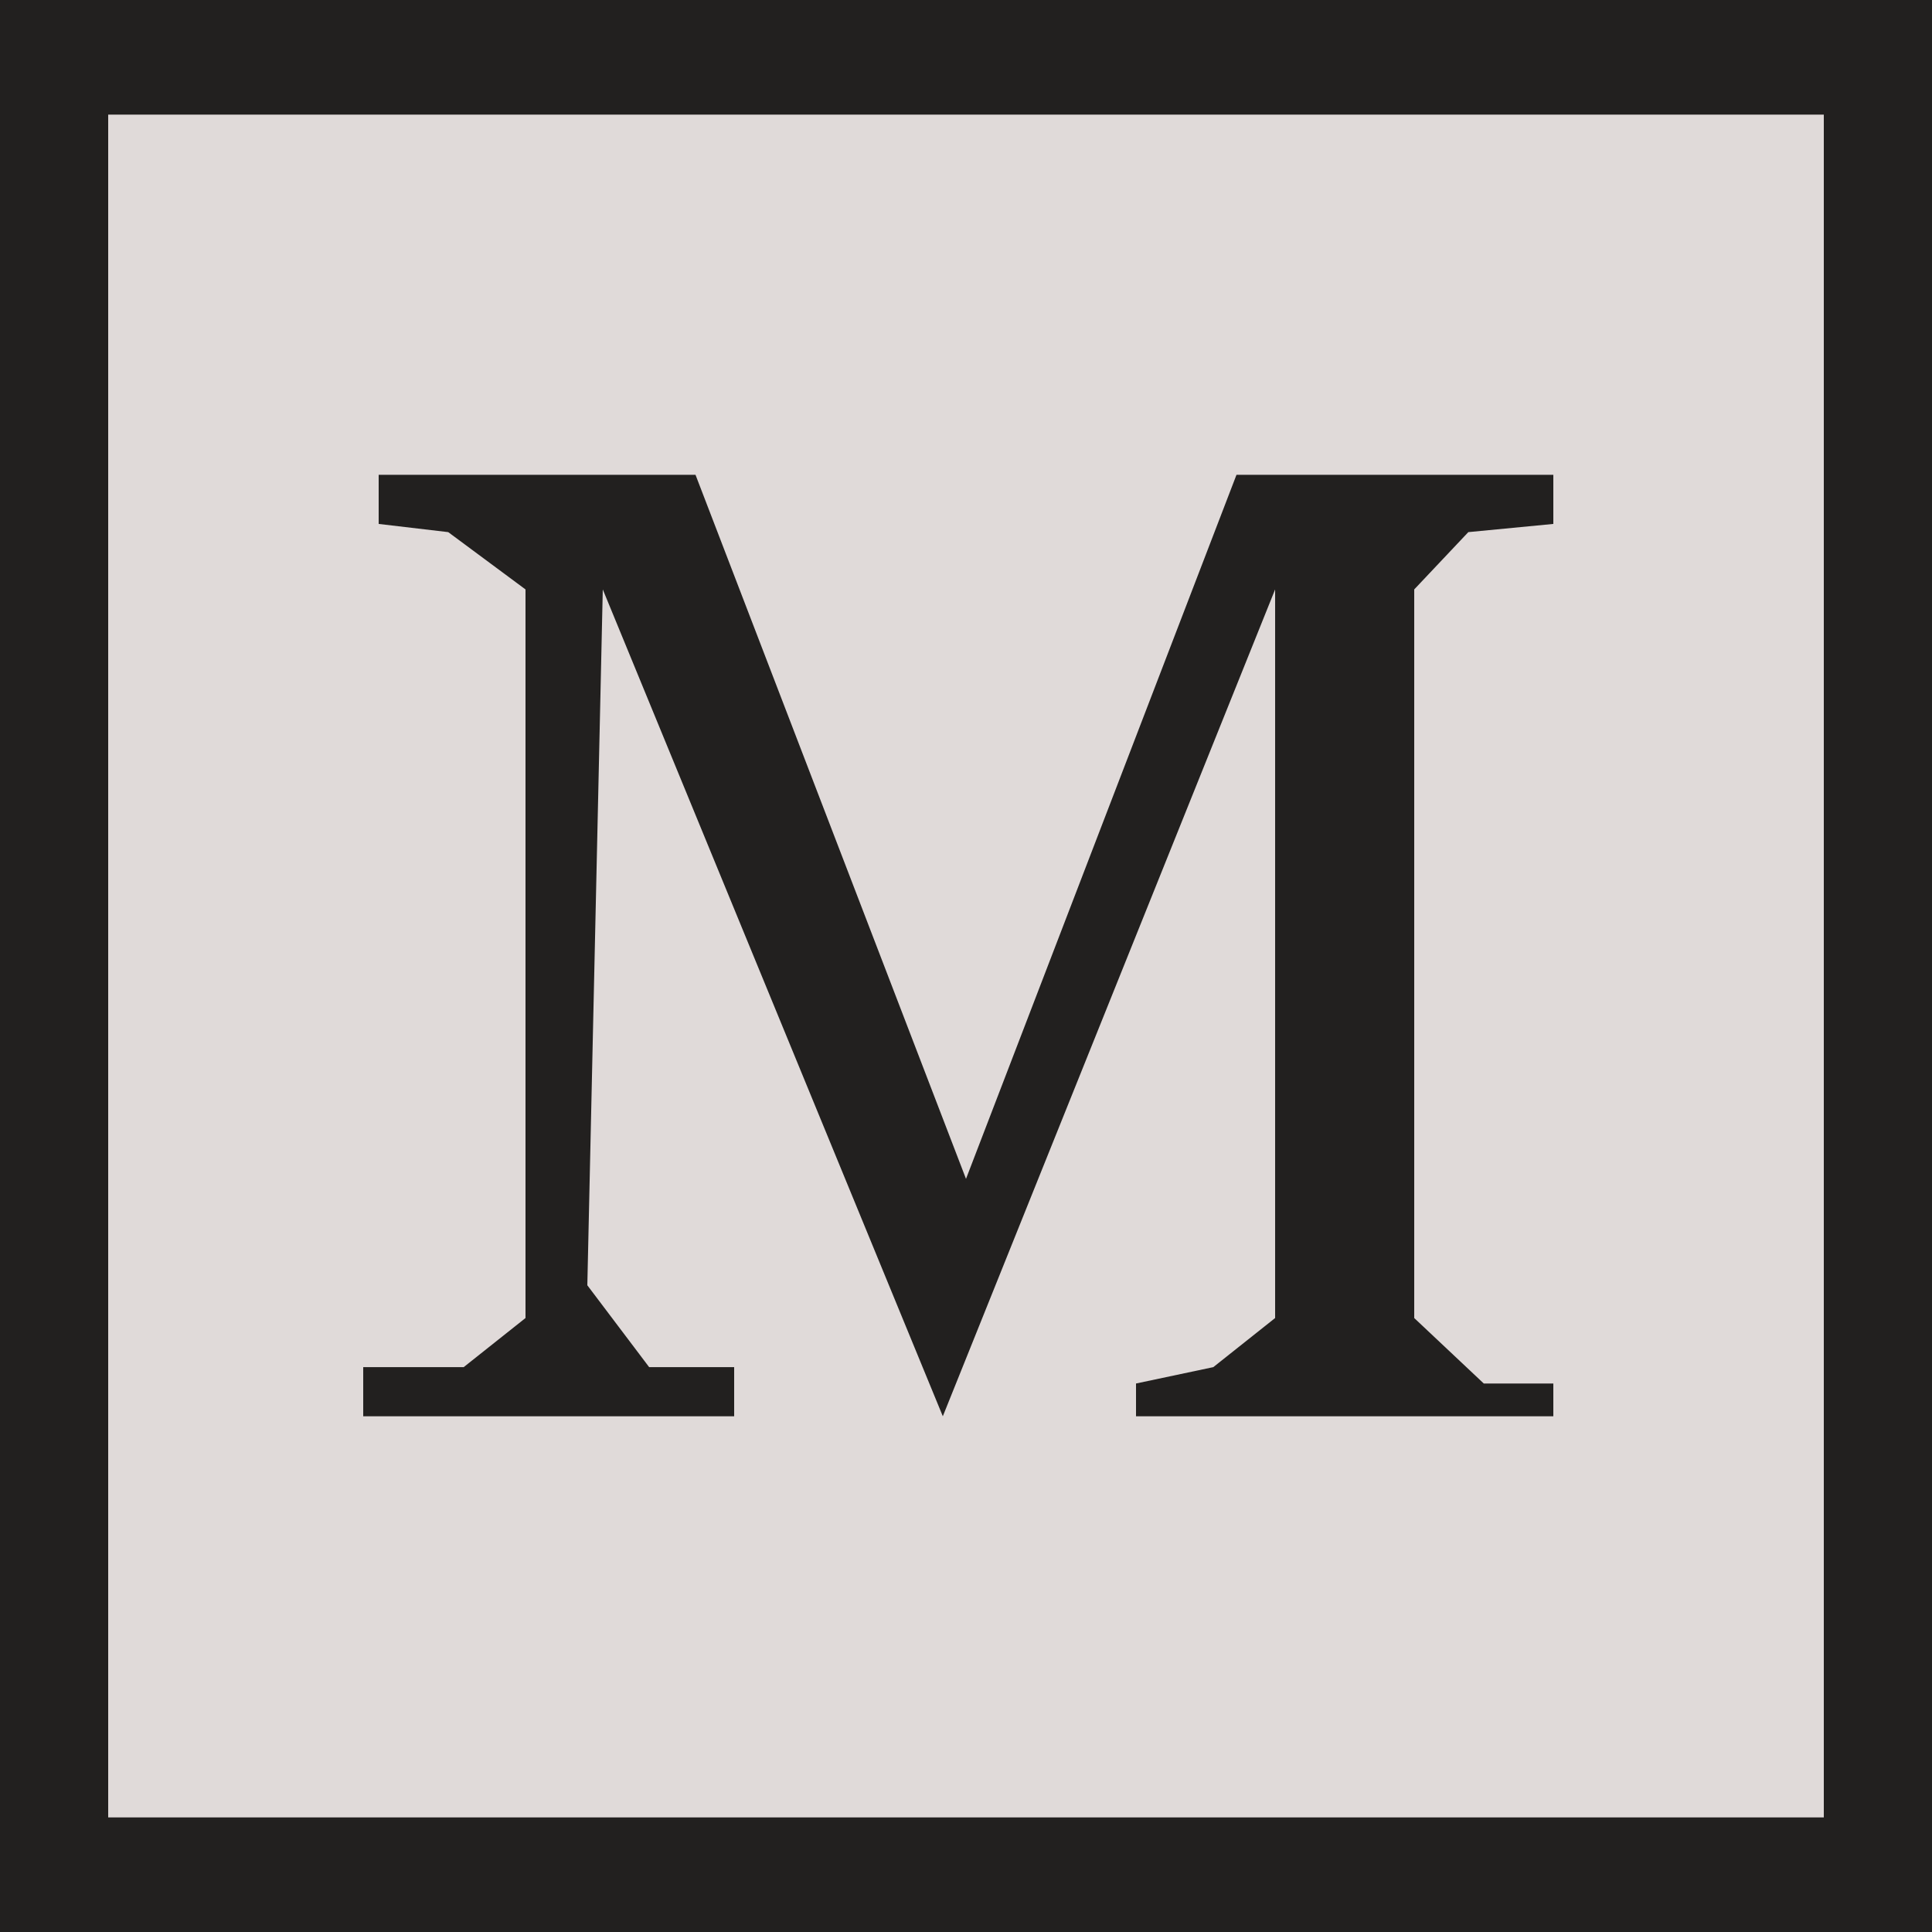 <svg width="70" height="70" viewBox="0 0 70 70" fill="none" xmlns="http://www.w3.org/2000/svg">
<rect width="70" height="70" fill="#22201F"/>
<rect x="3.92" y="4.153" width="62.16" height="61.695" fill="#E0DAD9"/>
<path d="M13.16 49.534V51.314H26.6V49.534H23.52L21.28 46.568L21.84 21.356L34.16 51.314L46.2 21.356V47.755L43.96 49.534L41.16 50.127V51.314H56.28V50.127H53.76L51.24 47.755V21.356L53.2 19.28L56.28 18.983V17.204H44.8L35 42.712L25.2 17.204H13.72V18.983L16.24 19.28L19.04 21.356V47.755L16.8 49.534H13.16Z" fill="#22201F"/>
</svg>
